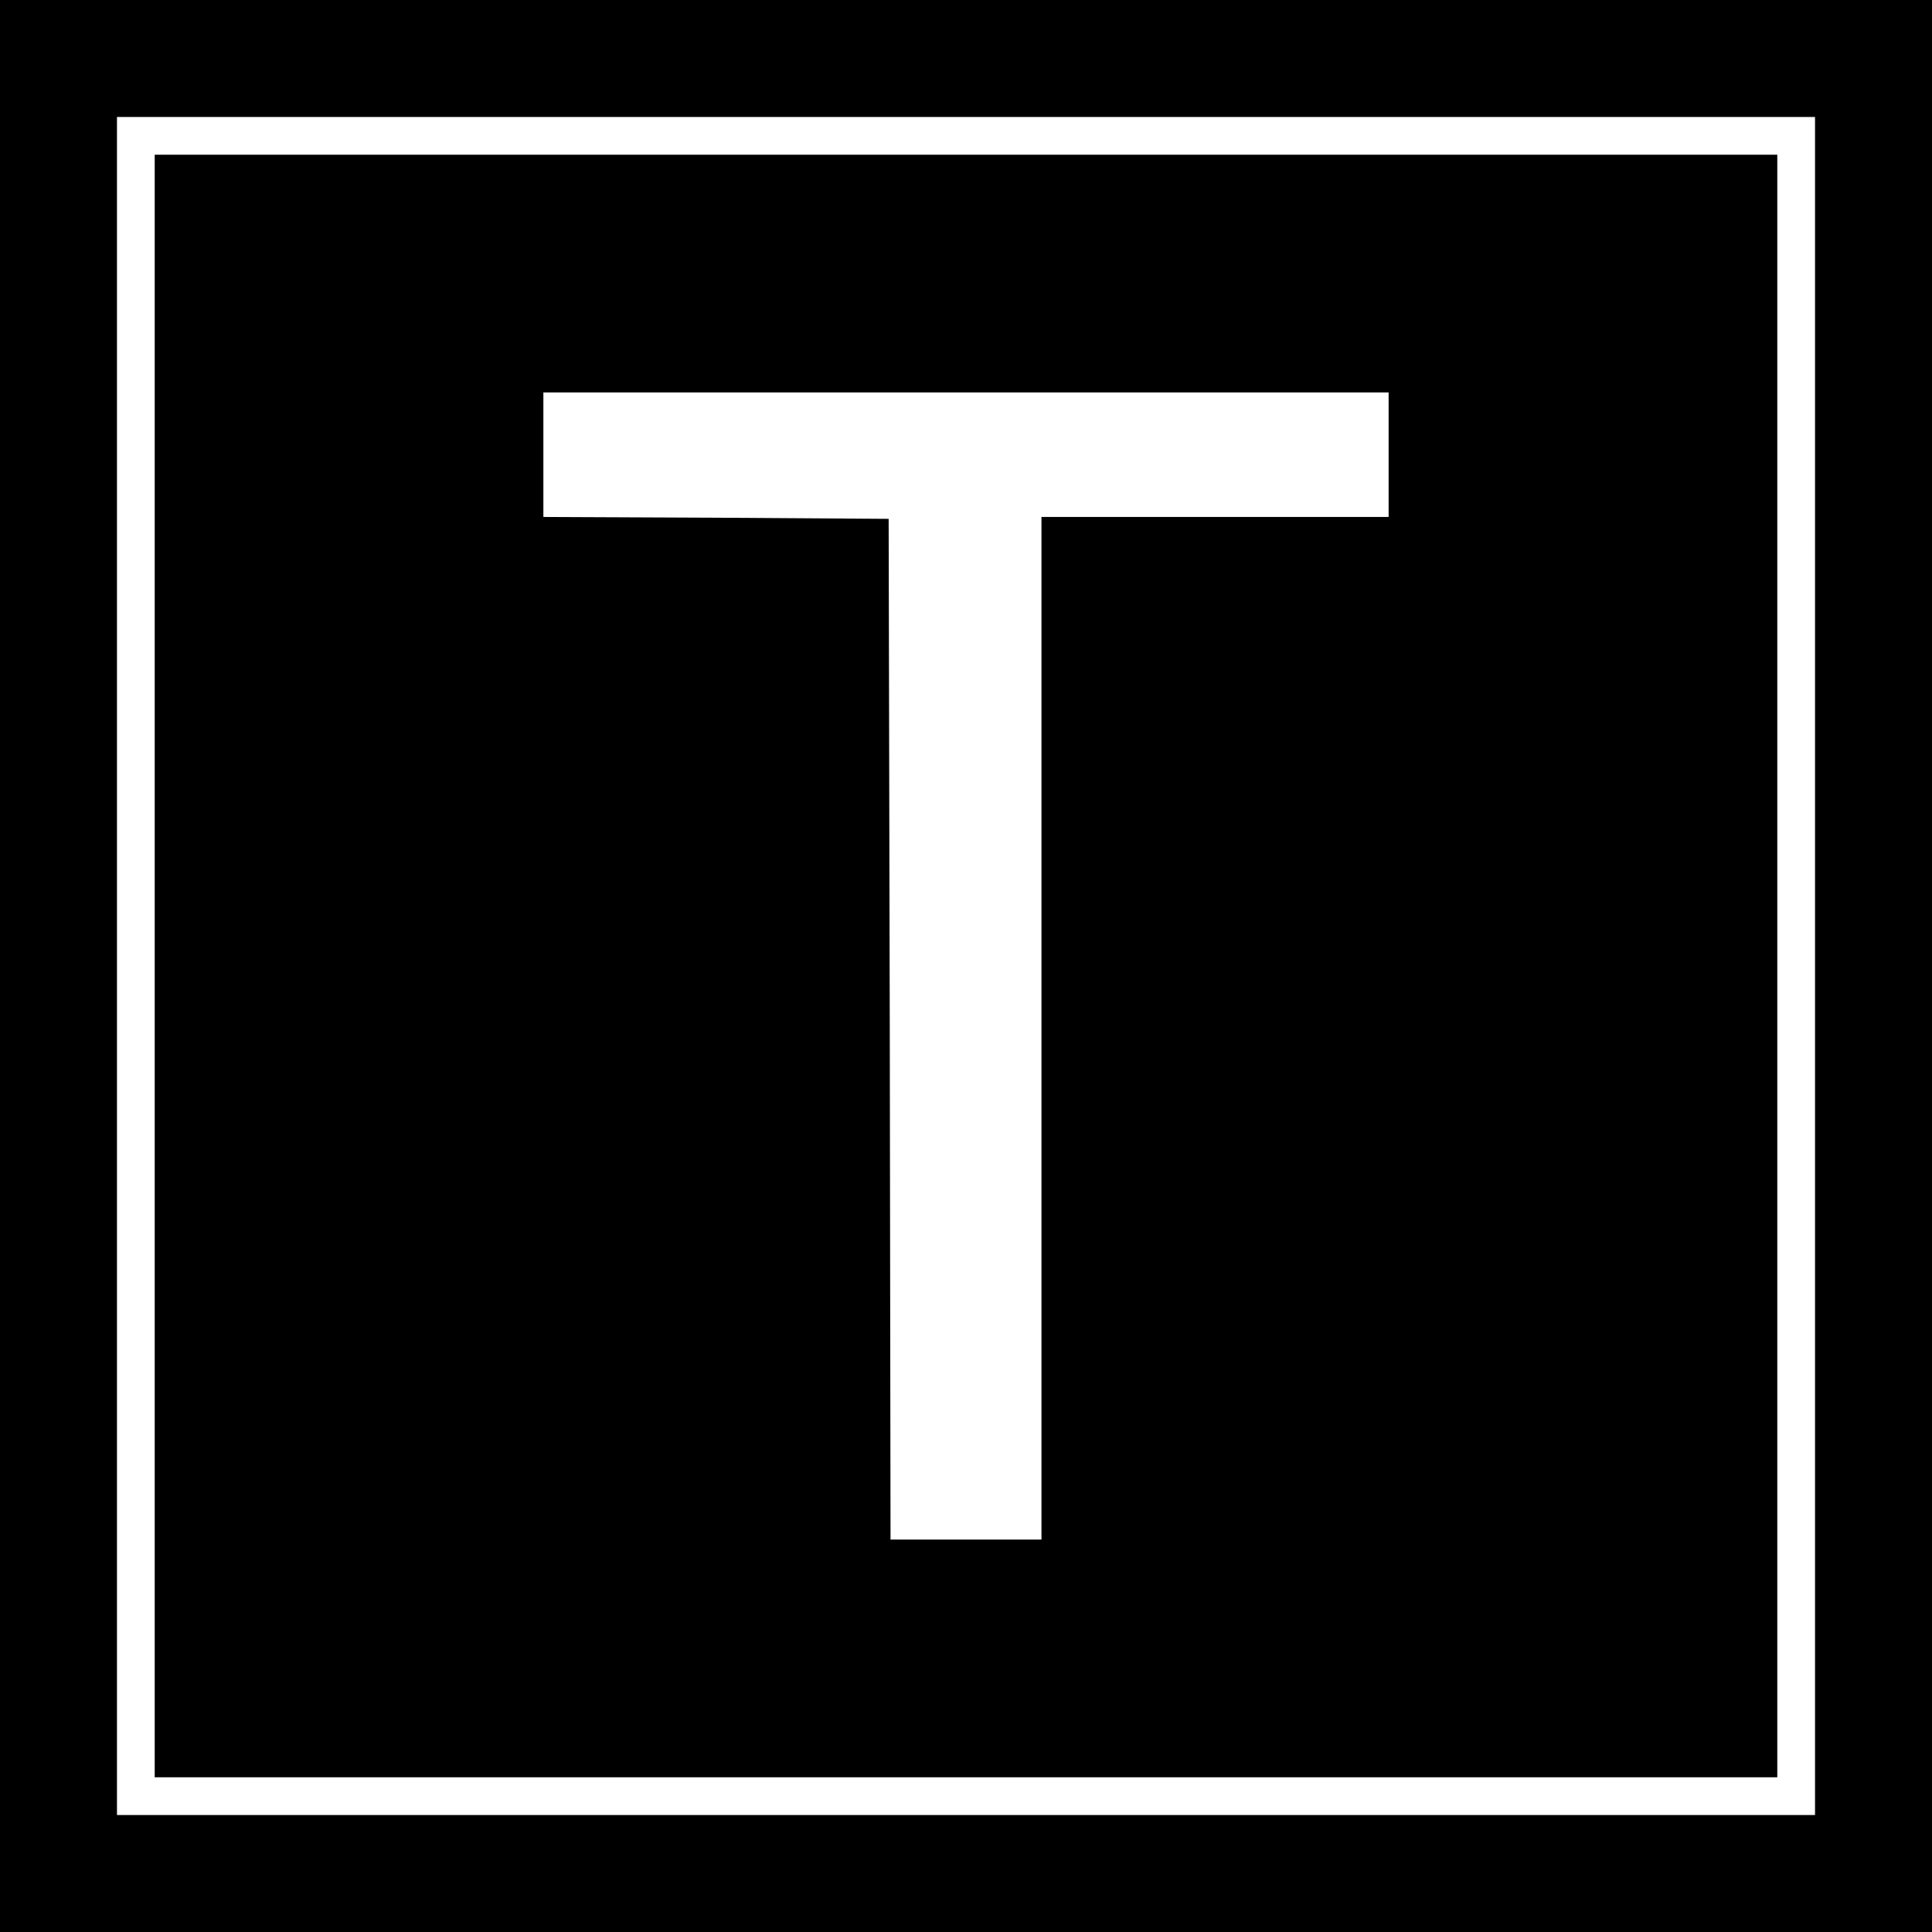<?xml version="1.0" standalone="no"?>
<!DOCTYPE svg PUBLIC "-//W3C//DTD SVG 20010904//EN"
 "http://www.w3.org/TR/2001/REC-SVG-20010904/DTD/svg10.dtd">
<svg version="1.0" xmlns="http://www.w3.org/2000/svg"
 width="512pt" height="512pt" viewBox="0 0 512 512"
 preserveAspectRatio="xMidYMid meet">
<g transform="translate(0,512) scale(0.1,-0.1)"
fill="#000000" stroke="none">
<path d="M0 2560 l0 -2560 2560 0 2560 0 0 2560 0 2560 -2560 0 -2560 0 0
-2560z m4810 0 l0 -2250 -2250 0 -2250 0 0 2250 0 2250 2250 0 2250 0 0 -2250z"/>
<path d="M410 2560 l0 -2150 2150 0 2150 0 0 2150 0 2150 -2150 0 -2150 0 0
-2150z m3270 1355 l0 -165 -460 0 -460 0 0 -1355 0 -1355 -200 0 -200 0 -2
1353 -3 1352 -457 3 -458 2 0 165 0 165 1120 0 1120 0 0 -165z"/>
</g>
</svg>
